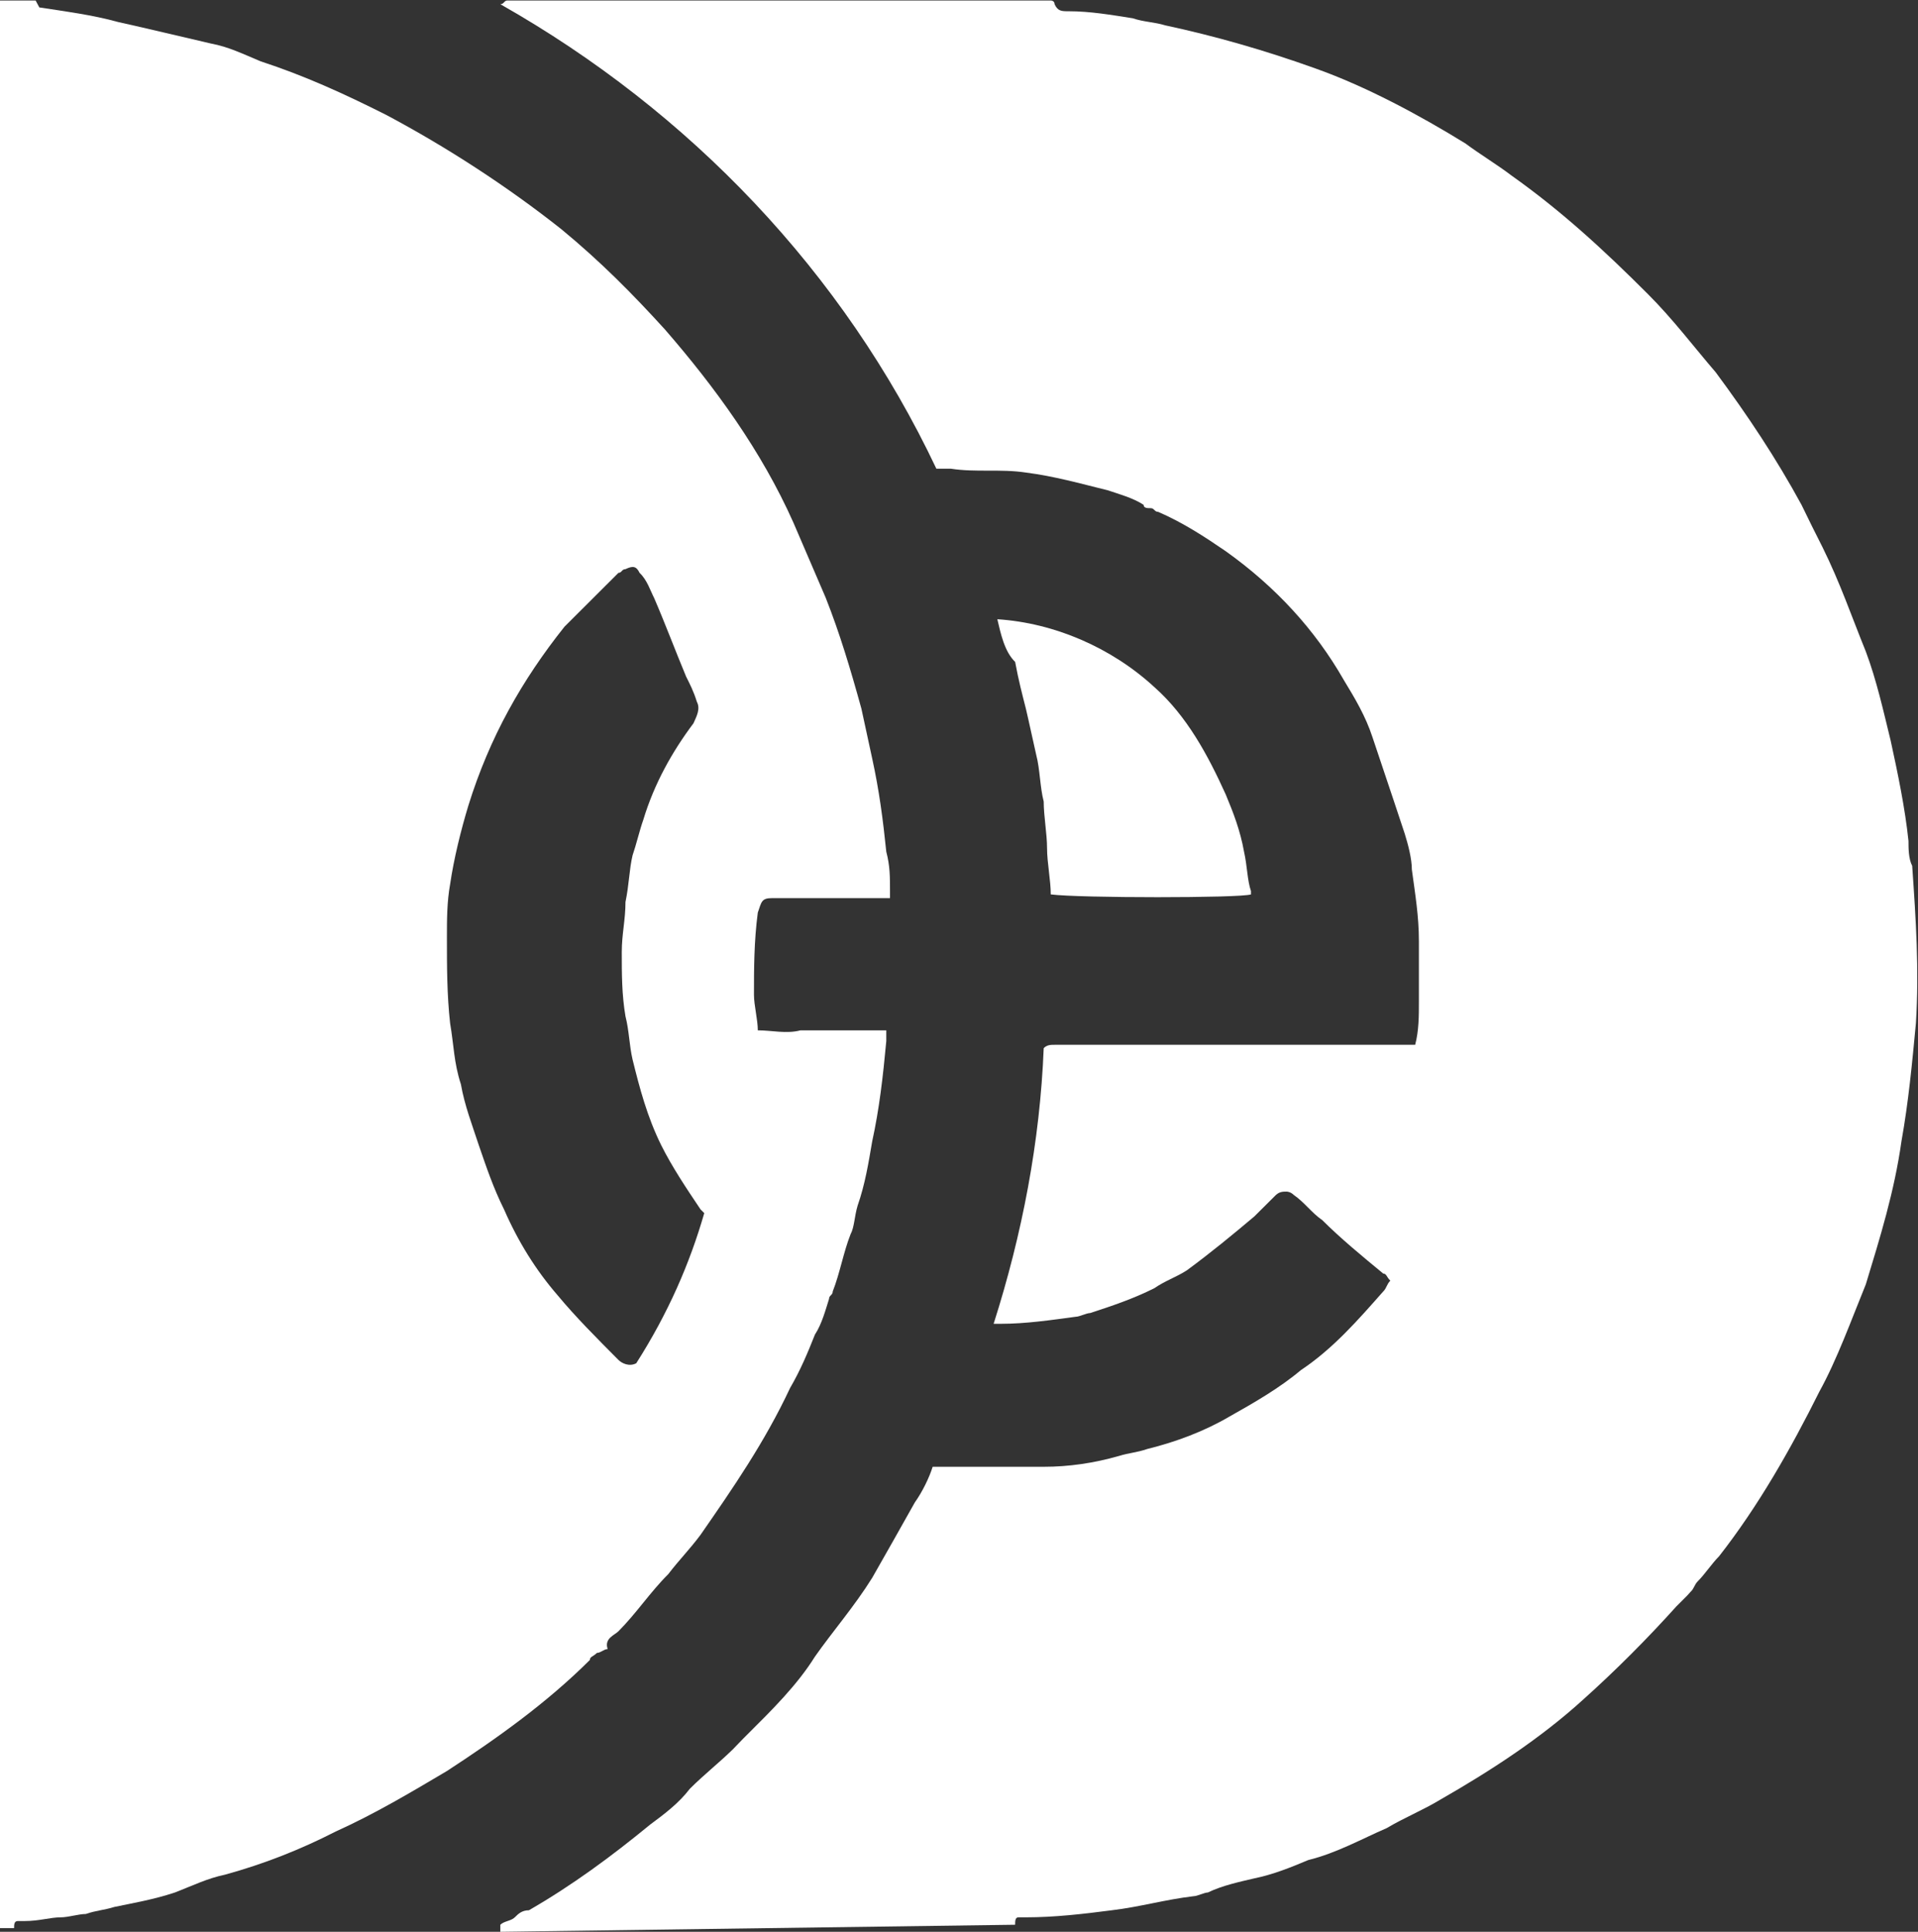<svg version="1.2" xmlns="http://www.w3.org/2000/svg" viewBox="0 0 1551 1562" width="1551" height="1562">
	<rect x="0" y="0" width="1551" height="1562" fill="#333333" stroke="none"/>
	<title>DEC</title>
	<style>
		.s0 { fill: #ffffff } 
	</style>
	<g id="Group_4799">
		<g id="Group_3754">
			<path id="Path_147" class="s0" d="m404.6 1562v-5.7c3-3 8.7-3 11.7-6 2.7-2.7 5.7-5.7 11.4-5.7 34.9-20.1 66.4-43.3 98.2-69.4 11.8-8.7 23.2-17.4 31.9-28.8 11.7-11.7 23.1-20.5 34.8-31.9q4.1-4.3 8.4-8.7l3-3c20.2-20.1 40.6-40.2 55-63.3 14.4-20.5 31.9-40.6 46.3-63.7q17.4-30.5 34.5-61c6-8.4 11.7-20.1 14.4-28.8 3 0 6 0 6 0 5.7 0 14.5 0 20.2 0 20.1 0 40.5 0 63.6 0q30.2 0 60.7-8.7c8.7-2.7 14.4-2.7 23.1-5.7 23.2-5.7 46.3-14.4 66.4-26.2 20.1-11.3 40.6-23.1 57.7-37.5 26.1-17.4 46.2-40.5 66.7-63.7 2.7-2.6 2.7-5.7 5.7-8.7-3-2.7-3-5.7-5.7-5.7-17.5-14.4-34.9-28.8-49.3-43.2-8.7-6-14.4-14.4-23.1-20.4-2.7-2.7-5.7-2.7-5.7-2.7-3 0-5.7 0-8.7 2.7q-8.8 8.7-17.5 17.4c-17.1 14.4-34.5 28.8-54.6 43.6-8.7 5.6-17.4 8.3-26.2 14.4-17.4 8.7-34.5 14.4-51.9 20.1-3 0-8.7 3-11.7 3-20.2 2.7-40.3 5.7-60.7 5.7-2.7 0-2.7 0-5.7 0 23.1-72.4 37.5-147.5 40.5-222.9 2.7-2.7 5.7-2.7 8.8-2.7 89.5 0 179 0 265.8 0h25.8c3-11.7 3-23.1 3-34.8 0-11.4 0-20.1 0-31.8q0-8.8 0-17.1c0-20.5-3-37.9-5.7-58 0-8.7-3-20.1-5.7-28.8q-4.3-13.1-8.7-26.2-8.7-26.1-17.4-51.9c-5.7-17.4-14.4-31.8-23.2-46.3q-34.8-60.9-95.5-104.2c-17.1-11.7-34.5-23.1-54.6-31.8-3.1 0-3.1-3-6.1-3-2.7 0-5.7 0-5.7-2.7-8.7-5.7-20.1-8.7-28.8-11.7-23.1-5.7-43.2-11.4-66.4-14.4-20.4-3.1-40.5 0-60.6-3.1-3.1 0-6.1 0-11.8 0-75.1-158.8-199.4-288.8-352.6-375.6 3 0 3-3 5.7-3q4.3 0 8.7 0h422q4.4 0 8.7 0c0 0 3.1 0 3.1 3 2.6 5.7 5.7 5.7 11.4 5.7 17.4 0 34.8 3 51.9 5.7 8.7 3 17.4 3 26.2 5.7q60.6 13 121.3 34.8c40.6 14.4 83.8 37.5 121.4 60.7 11.7 8.7 26.1 17.4 37.5 26.1 40.6 28.8 75.1 60.7 109.9 95.5 20.2 20.1 37.6 43.2 55 63.4 25.8 34.8 49 69.7 69.4 107.2q8.4 17.4 17.1 34.5c14.4 29.2 23.1 55 34.9 84.1 8.7 23.1 14.4 48.9 20.1 72.1 5.7 26.1 11.7 54.9 14.4 81.1 0 5.7 0 14.4 3 20.1 3 43.5 5.7 84.1 3 127.3-3 31.9-6 63.7-11.7 95.5-5.7 40.6-17.4 78.1-28.8 115.6-11.8 28.9-23.2 60.7-37.6 86.8-23.1 46.3-49.3 92.5-81.1 133.1-5.7 5.7-11.4 14.4-17.1 20.1-3 3-3 6-6 8.7l-2.7 3q-4.4 4.4-8.7 8.7c-23.2 25.8-49.3 52-75.1 75.1-34.9 31.8-75.4 58-115.7 81.1-14.4 8.7-28.8 14.4-43.5 23.1-20.2 8.7-40.3 20.1-63.4 25.8-14.4 6.1-28.8 11.8-43.6 14.8-11.4 2.7-25.8 5.7-37.5 11.4-2.7 0-8.7 3-11.4 3-23.1 2.7-43.6 8.7-66.4 11.4-23.1 3-46.2 5.7-69.4 5.7-3 0-3 0-6 0-2.7 0-2.7 3-2.7 6z"/>
			<path id="Path_148" class="s0" d="m0 0.4h28.8l3 5.6c20.2 3.1 43.3 6.1 63.7 11.8 25.8 5.7 49 11.4 75.1 17.4 14.4 2.7 25.8 8.4 40.2 14.4 34.9 11.4 66.7 25.8 101.3 43.2 49.3 26.2 98.2 58 141.8 92.5 31.8 26.2 57.6 52.3 83.8 81.1 40.2 46.3 78.1 98.2 103.9 156.2q13.1 30.5 26.1 60.7c11.4 28.8 20.1 57.9 28.9 89.8 3 14.4 5.7 25.8 8.7 40.2 5.7 26.1 8.7 49.2 11.4 75.4 3 11.4 3 20.1 3 31.8 0 2.7 0 2.7 0 5.7-3 0-5.7 0-5.7 0h-81.1q-4.4 0-8.7 0c-8.4 0-8.4 3-11.4 11.7-3.1 23.2-3.1 46.3-3.1 66.4 0 8.7 3.1 20.1 3.1 28.8 11.4 0 23.1 3 34.5 0q17.4 0 34.8 0h34.6q0 4.4 0 8.7c-2.7 29.2-5.7 55-11.4 81.1-3 17.5-5.7 34.5-11.8 52-2.6 8.7-2.6 17.4-5.7 23.1-5.7 14.4-8.7 31.8-14.4 46.2 0 3.1-3 3.1-3 6.1-2.7 8.4-5.7 20.1-11.4 28.8-5.7 14.4-11.7 28.8-20.1 43.2-20.4 43.6-46.3 81.1-72.4 118.7-8.7 11.7-17.4 20.4-26.1 31.8-14.5 14.4-25.9 31.8-40.3 46.2-3 3.1-11.7 5.7-8.7 14.4-3 0-5.7 3.1-8.7 3.1-3 3-5.7 3-5.7 5.7-34.9 34.8-75.4 63.6-115.6 89.8-28.9 17.1-58 34.5-89.9 48.9-28.8 14.7-57.6 26.1-89.5 34.9-14.4 3-25.8 8.7-40.5 14.4-17.1 5.7-34.6 8.7-49 11.7-8.7 2.7-14.4 2.7-23.1 5.7-5.7 0-14.4 2.7-20.1 2.7-8.7 0-17.5 3-29.2 3-2.7 0-2.7 0-5.7 0-3 0-3 3-3 5.7h-11.4zm569.5 980.5l-3-3c-11.7-17.4-23.1-34.5-31.8-51.9-11.4-23.1-17.5-46.3-23.2-69.4-2.7-11.7-2.7-23.1-5.7-34.8-3-17.5-3-34.6-3-52 0-14.4 3-26.1 3-40.5 3-14.4 3-26.2 5.7-37.6 3-8.7 5.7-20.4 8.7-28.8 8.8-29.1 23.2-54.9 40.6-78.1 2.7-6 5.7-11.7 2.7-17.4-2.7-8.7-5.7-14.4-8.7-20.4-8.4-20.1-17.1-43.3-25.8-63.4-3.1-6-5.7-14.7-11.8-20.4-2.7-5.7-5.7-5.7-11.4-3-3 0-3 3-5.7 3q-21.8 21.8-43.6 43.5c-34.5 43.3-60.6 89.5-77.7 144.5-6.1 20.1-11.8 43.2-14.8 63.7-2.6 14.4-2.6 28.8-2.6 43.2 0 23.1 0 46.2 2.6 69.4 3 17.4 3 31.8 8.7 49.2 3.1 17.4 8.8 31.9 14.5 49.3 6 17.4 11.7 34.5 20.4 51.9q17.1 39.2 43.3 69.4c14.4 17.4 31.8 34.8 49.2 52.3 2.7 2.7 8.7 5.7 14.4 2.7 25.9-40.6 43.3-80.8 55-121.4z"/>
			<path id="Path_157" class="s0" d="m806.5 500.7c46.3 3 92.5 23.1 127 54.9 26.2 23.2 43.3 55 57.7 86.8 6 14.4 11.7 28.9 14.8 46.3 2.6 11.4 2.6 23.1 5.6 31.8v2.7c-8.7 3-138.7 3-161.9 0 0-11.4-3-25.8-3-37.5 0-11.4-2.7-25.8-2.7-37.6-3-11.4-3-26.1-6-37.5-2.7-11.7-5.7-26.1-8.4-37.5-3-11.8-6-23.2-8.7-37.9-8.7-8.4-11.7-23.1-14.4-34.5z"/>
		</g>
	</g>
</svg>